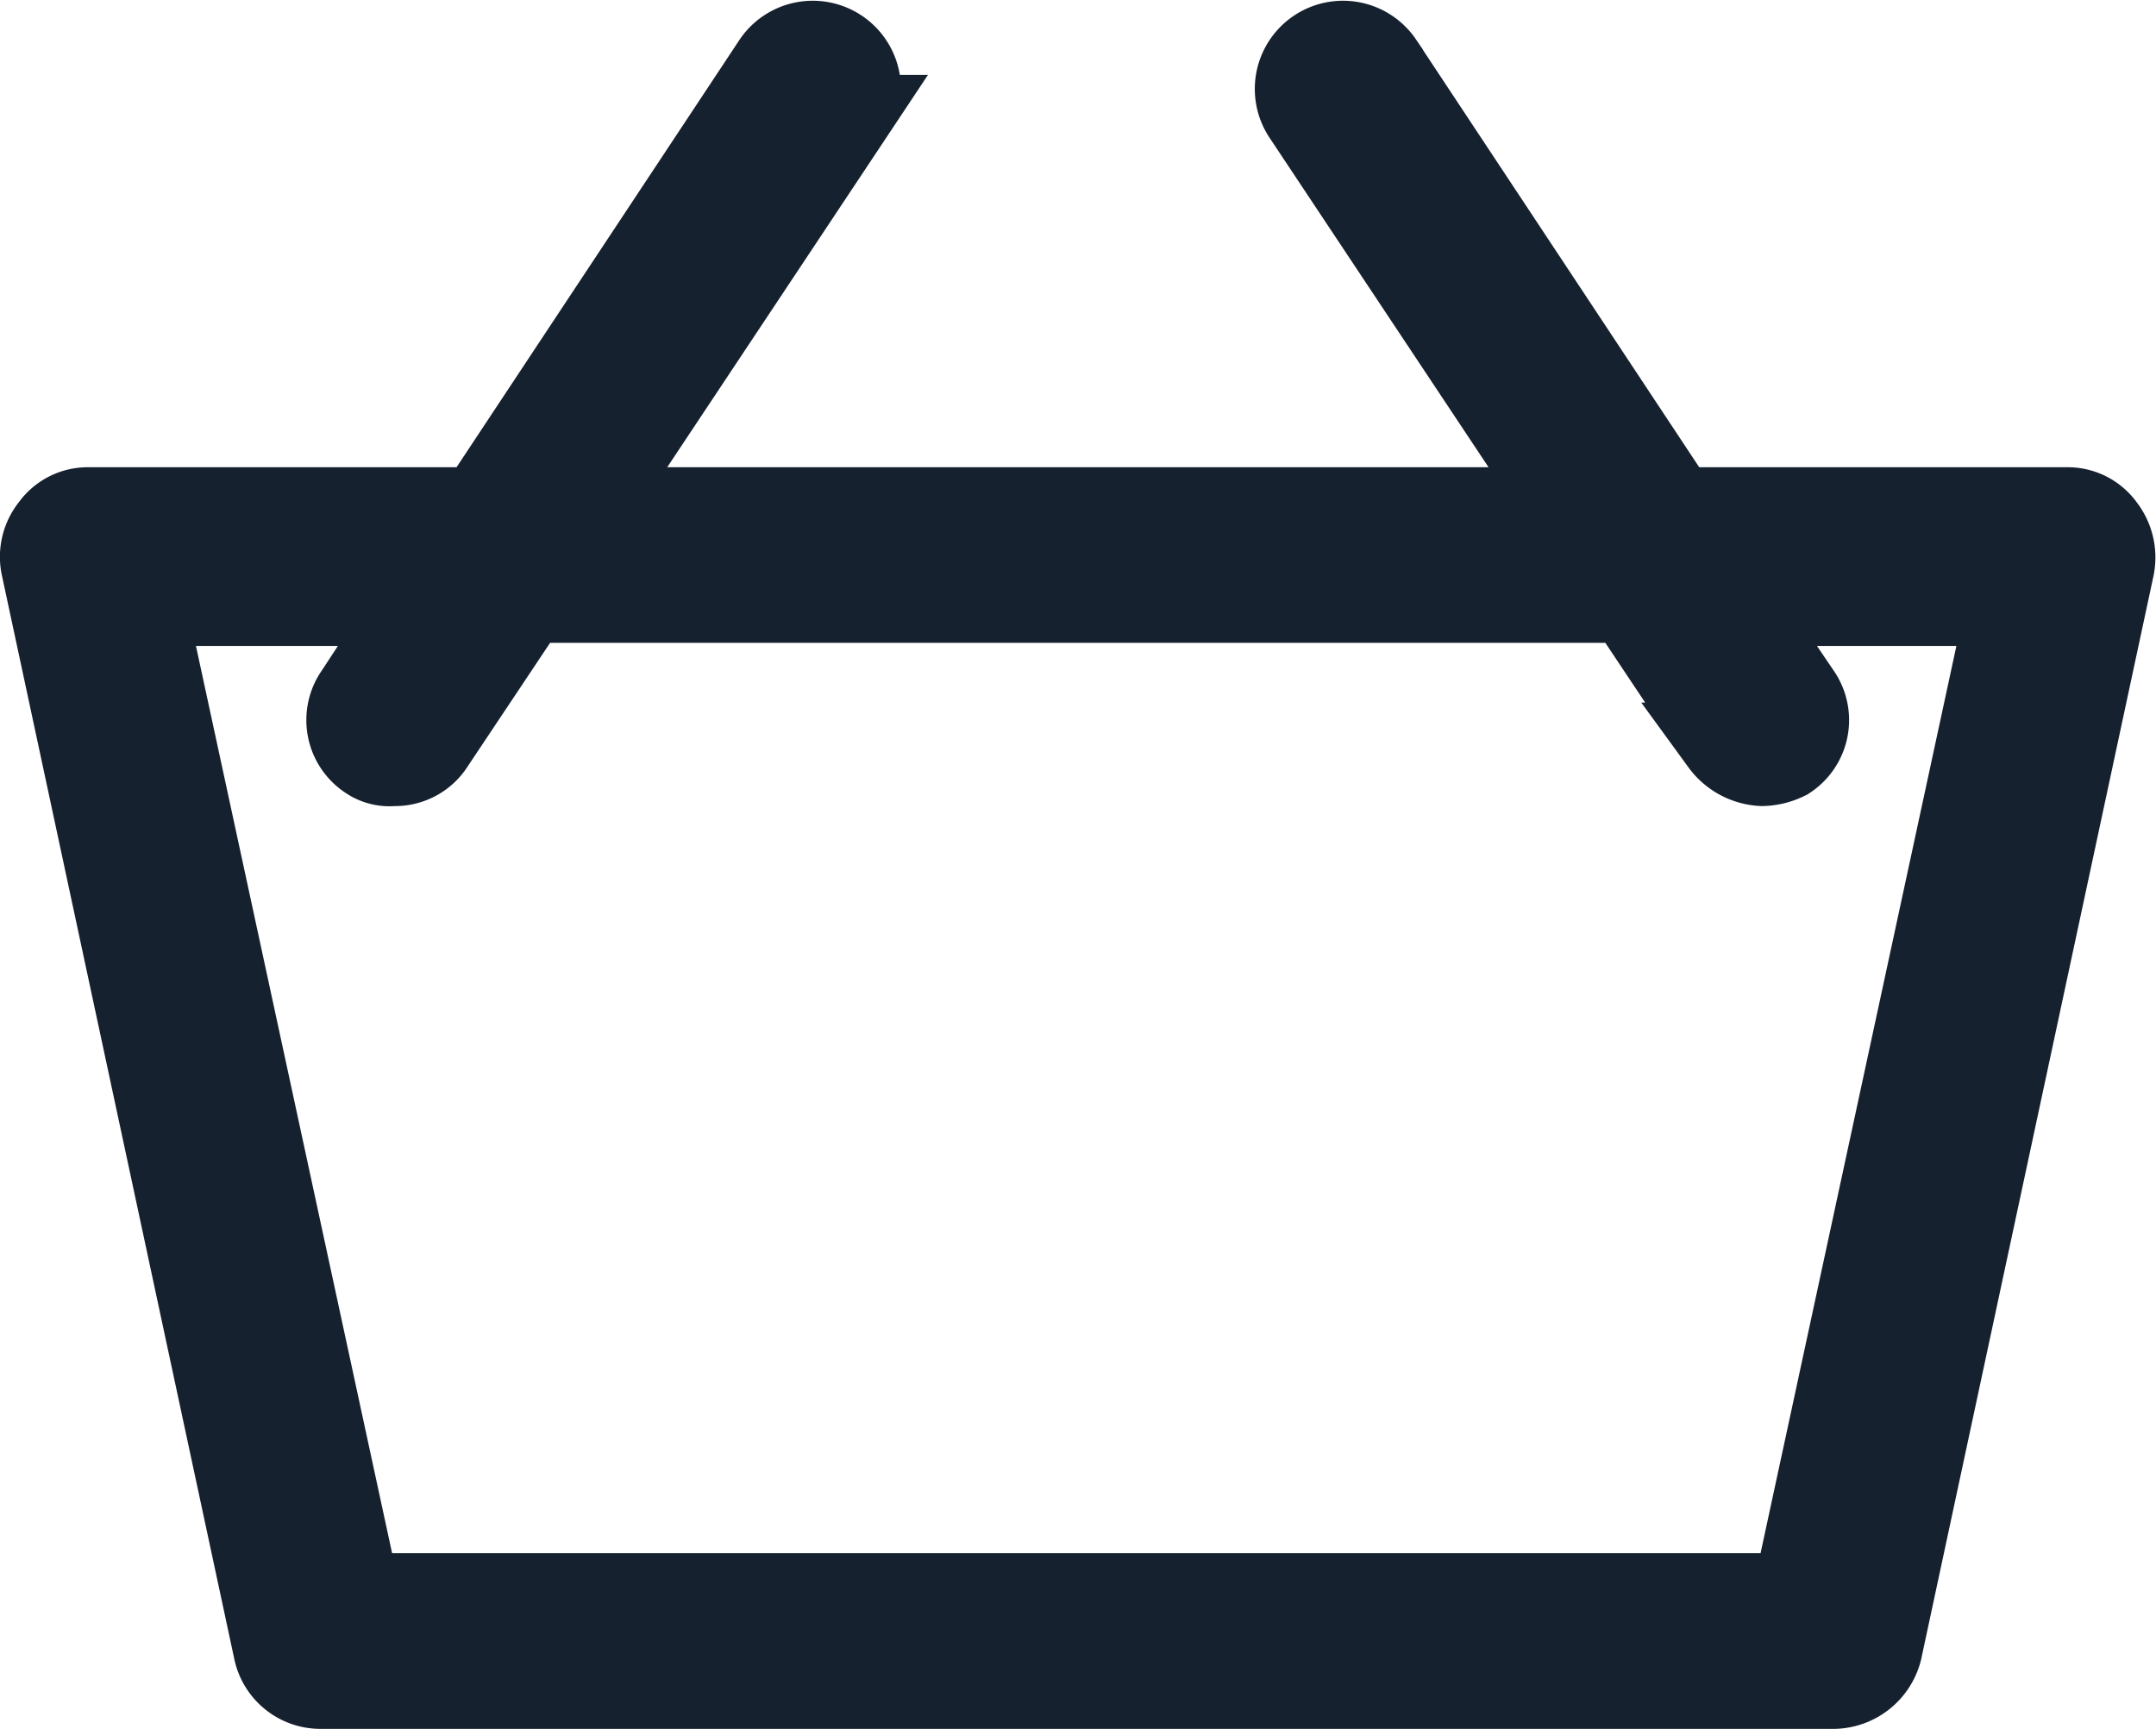 <svg xmlns="http://www.w3.org/2000/svg" width="26.457" height="21.217" viewBox="0 0 26.457 21.217">
  <g id="picto-panier-bleu-sombre-ajouter-au-panier" transform="translate(0.5 0.502)">
    <path id="Tracé_6367" data-name="Tracé 6367" d="M19.827,43.475a.581.581,0,0,0,.578.462H38.972a.614.614,0,0,0,.578-.462L42.4,30.185a.613.613,0,0,0-.116-.5.549.549,0,0,0-.462-.231H37.046l-3.621-5.47a.582.582,0,1,0-.963.655l3.2,4.815H23.718l3.2-4.815a.582.582,0,0,0-.963-.655l-3.621,5.47H17.555a.549.549,0,0,0-.462.231.584.584,0,0,0-.116.5Zm1.733-12.866-.732,1.117a.57.57,0,0,0,.154.809.463.463,0,0,0,.308.077.561.561,0,0,0,.5-.27l1.156-1.733H36.43l1.156,1.733a.658.658,0,0,0,.5.27.726.726,0,0,0,.308-.077.57.57,0,0,0,.154-.809l-.732-1.079h3.274L38.471,42.781h-17.6L18.248,30.647h3.313Z" transform="translate(-16.963 -23.722)" fill="#16212f" stroke="#16212f" stroke-width="1"/>
  </g>
</svg>
